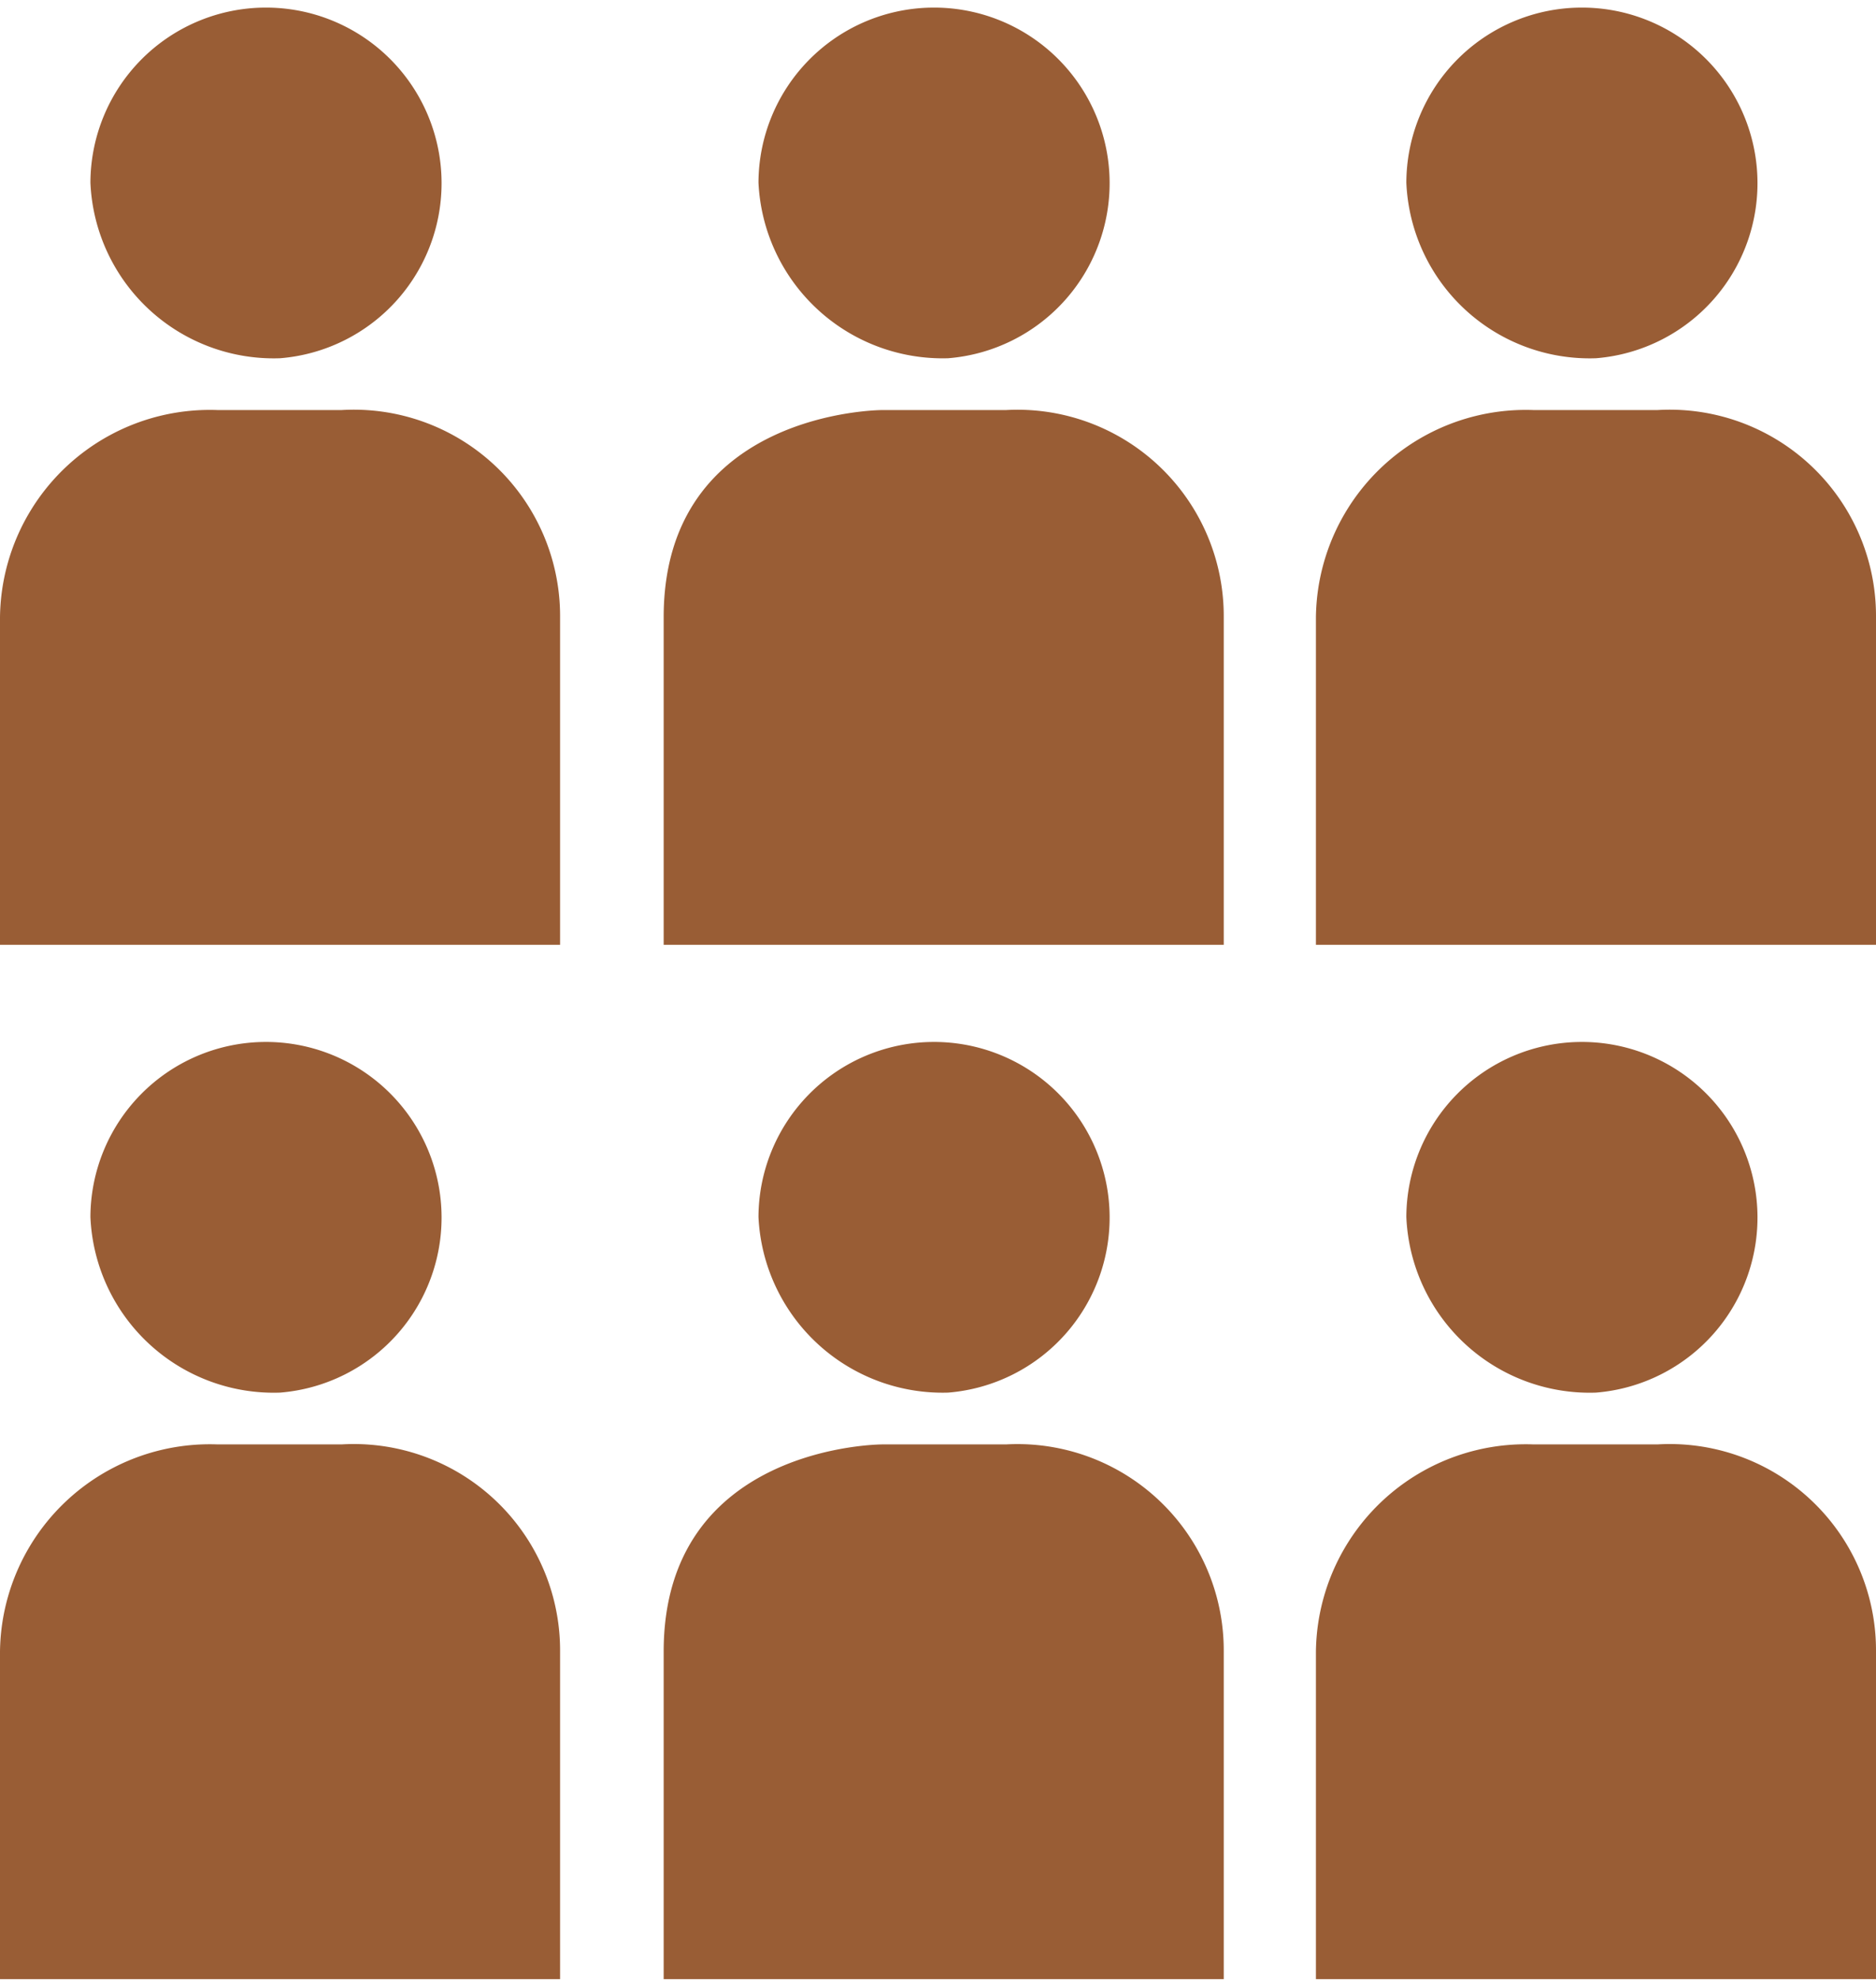 <svg id="Layer_1" data-name="Layer 1" xmlns="http://www.w3.org/2000/svg" viewBox="0 0 21.37 22.55"><defs><style>.cls-1{fill:#995d35;}</style></defs><g id="meeting_room" data-name="meeting room"><path class="cls-1" d="M205.39,314.74a2,2,0,1,0-2.16-2,2.09,2.09,0,0,0,2.16,2" transform="translate(-202.2 -310.66)"/><path class="cls-1" d="M205.39,326.52a2,2,0,1,0-2.16-2,2.09,2.09,0,0,0,2.16,2" transform="translate(-202.2 -310.66)"/><path class="cls-1" d="M213,314.74a2,2,0,1,0-2.16-2,2.1,2.1,0,0,0,2.16,2" transform="translate(-202.2 -310.66)"/><path class="cls-1" d="M213,326.52a2,2,0,1,0-2.16-2,2.1,2.1,0,0,0,2.16,2" transform="translate(-202.2 -310.66)"/><path class="cls-1" d="M220.38,314.74a2,2,0,1,0-2.16-2,2.09,2.09,0,0,0,2.16,2" transform="translate(-202.2 -310.66)"/><path class="cls-1" d="M220.38,326.52a2,2,0,1,0-2.16-2,2.09,2.09,0,0,0,2.16,2" transform="translate(-202.2 -310.66)"/><path class="cls-1" d="M204.68,315.33a2.39,2.39,0,0,0-2.48,2.36v3.73h6.38v-3.73a2.35,2.35,0,0,0-2.49-2.36Z" transform="translate(-202.2 -310.66)"/><path class="cls-1" d="M204.68,327.11a2.39,2.39,0,0,0-2.48,2.36v3.73h6.38v-3.73a2.35,2.35,0,0,0-2.49-2.36Z" transform="translate(-202.2 -310.66)"/><path class="cls-1" d="M212.25,315.33s-2.49,0-2.49,2.36v3.73h6.38v-3.73a2.35,2.35,0,0,0-2.48-2.36Z" transform="translate(-202.2 -310.66)"/><path class="cls-1" d="M212.25,327.11s-2.49,0-2.49,2.36v3.73h6.38v-3.73a2.35,2.35,0,0,0-2.48-2.36Z" transform="translate(-202.2 -310.66)"/><path class="cls-1" d="M219.67,315.33a2.39,2.39,0,0,0-2.48,2.36v3.73h6.38v-3.73a2.35,2.35,0,0,0-2.49-2.36Z" transform="translate(-202.2 -310.66)"/><path class="cls-1" d="M219.67,327.11a2.39,2.39,0,0,0-2.48,2.36v3.73h6.38v-3.73a2.35,2.35,0,0,0-2.49-2.36Z" transform="translate(-202.2 -310.66)"/></g></svg>